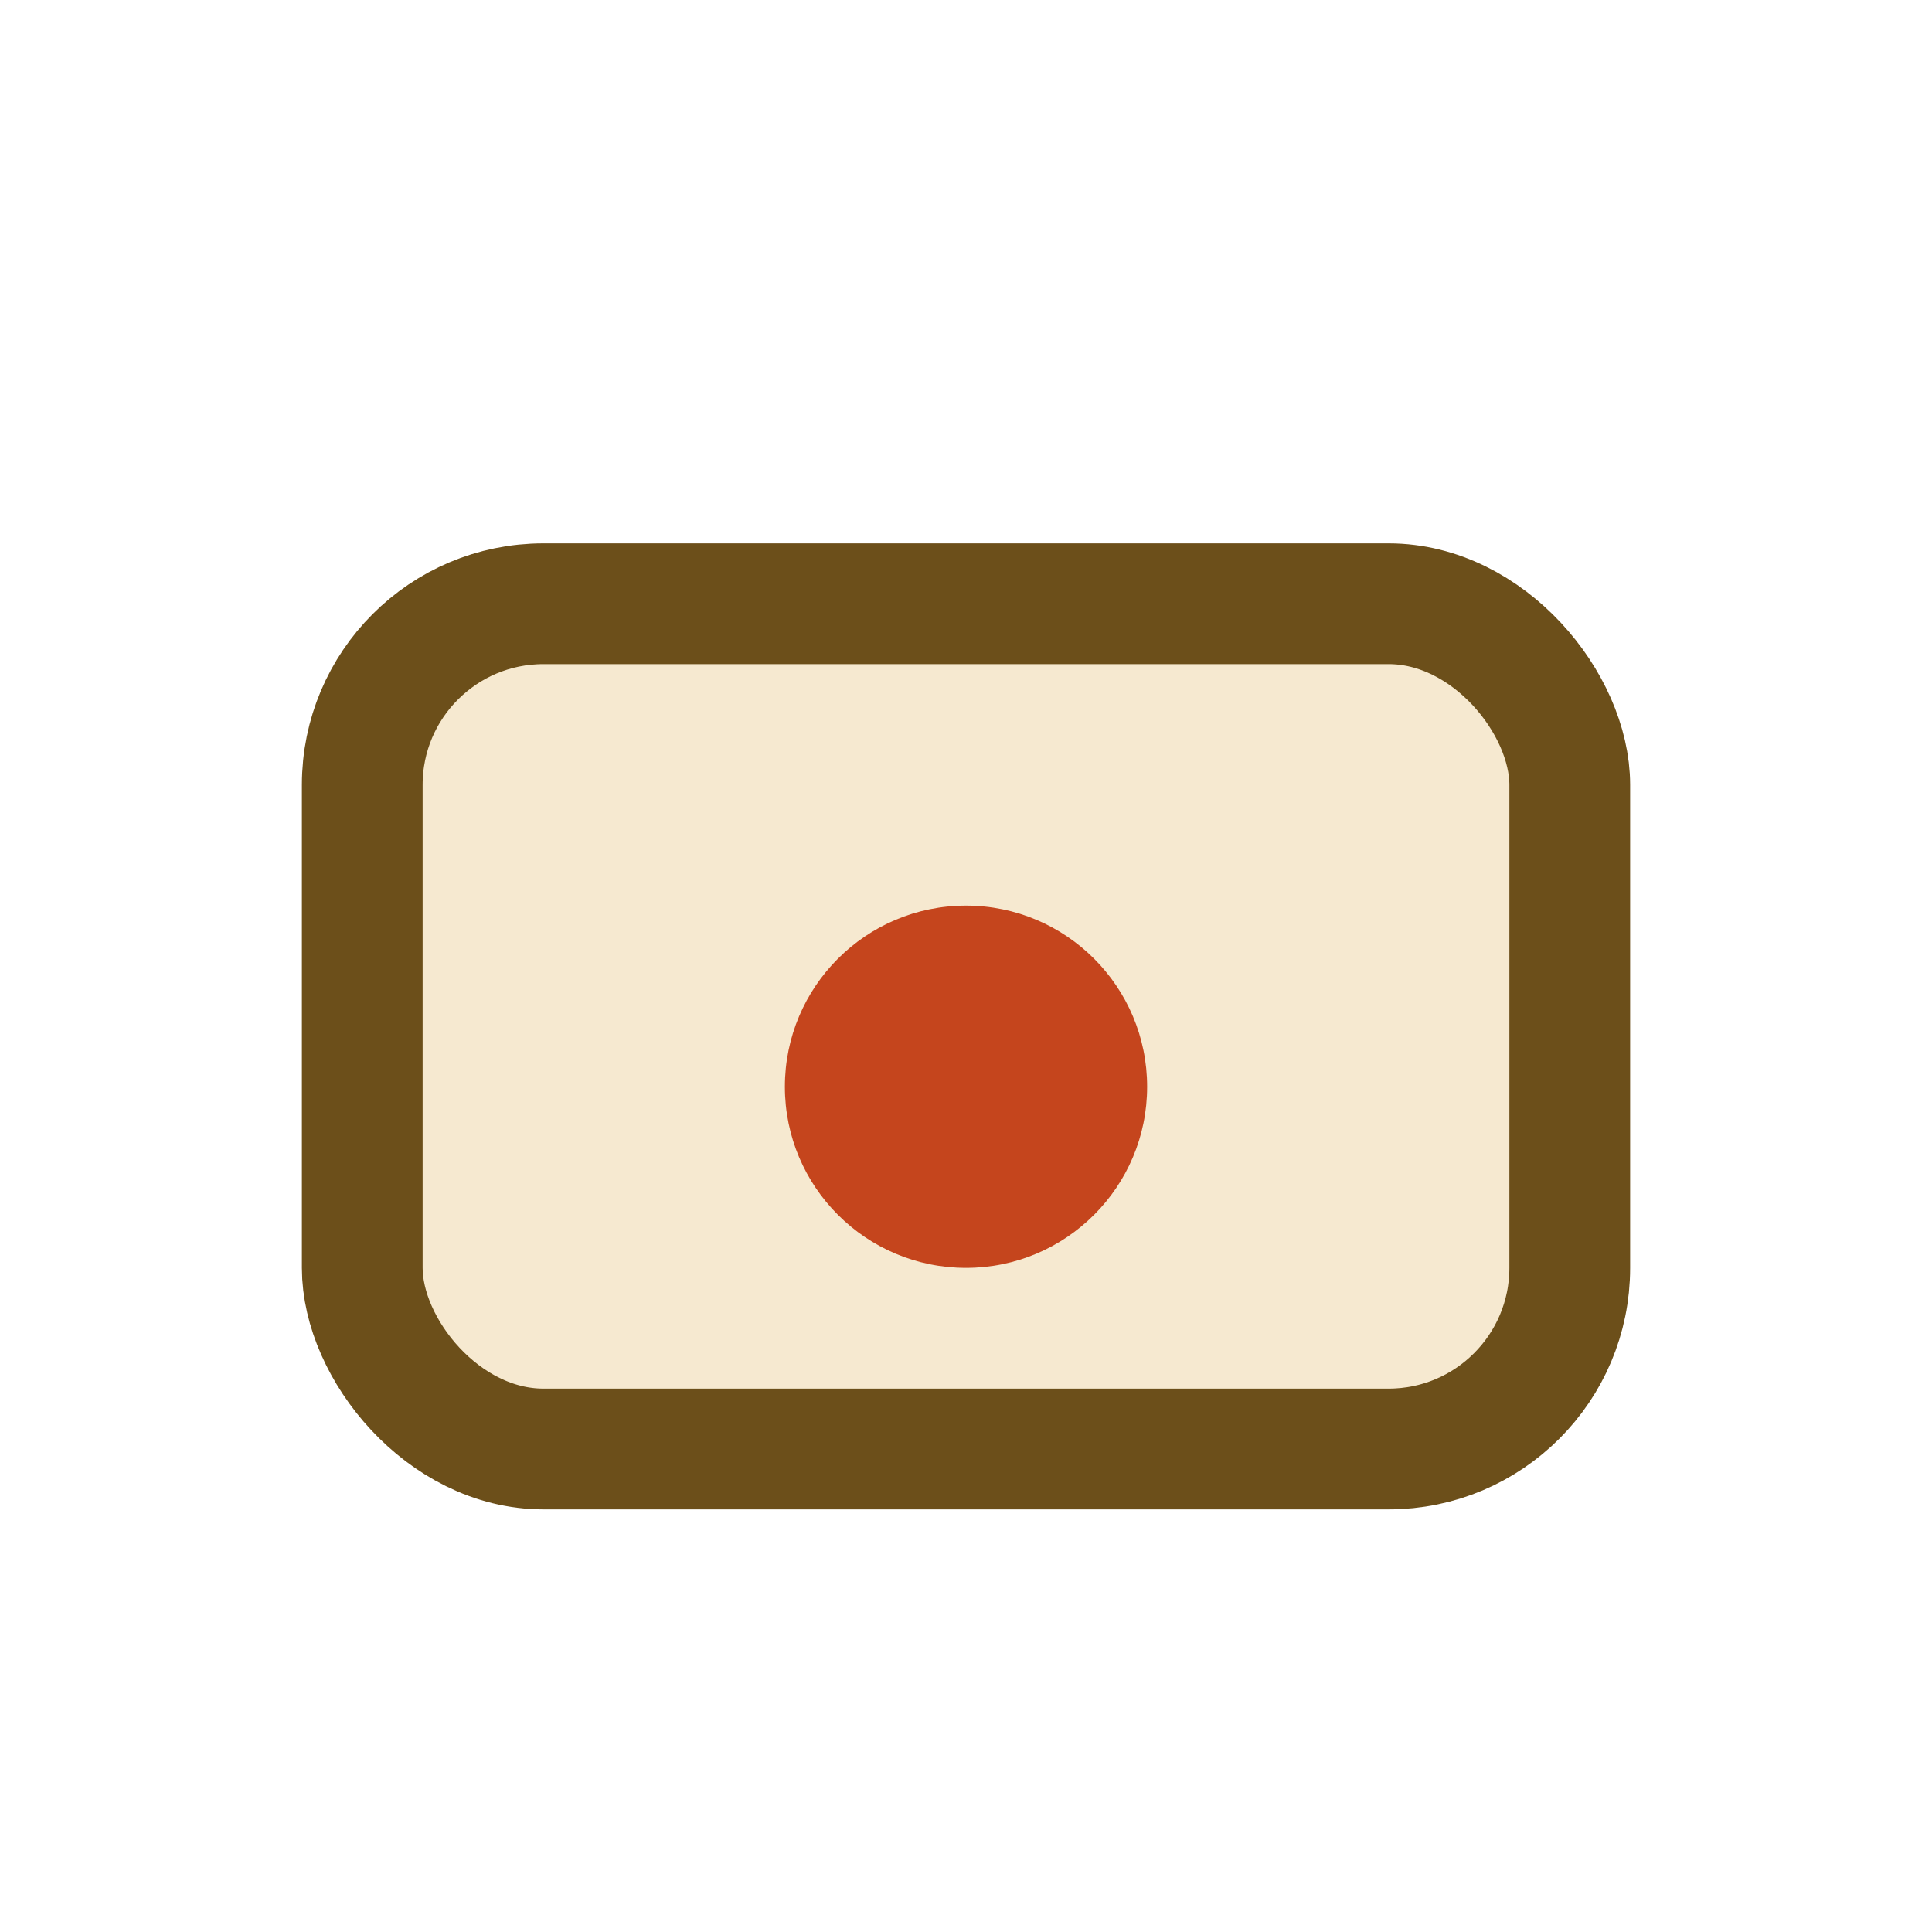 <?xml version="1.0" encoding="UTF-8"?>
<svg xmlns="http://www.w3.org/2000/svg" width="32" height="32" viewBox="0 0 32 32"><rect x="6" y="10" width="20" height="14" rx="3" fill="#F6E9D0" stroke="#6C4F1A" stroke-width="2"/><circle cx="16" cy="18" r="3" fill="#C5451D"/></svg>
